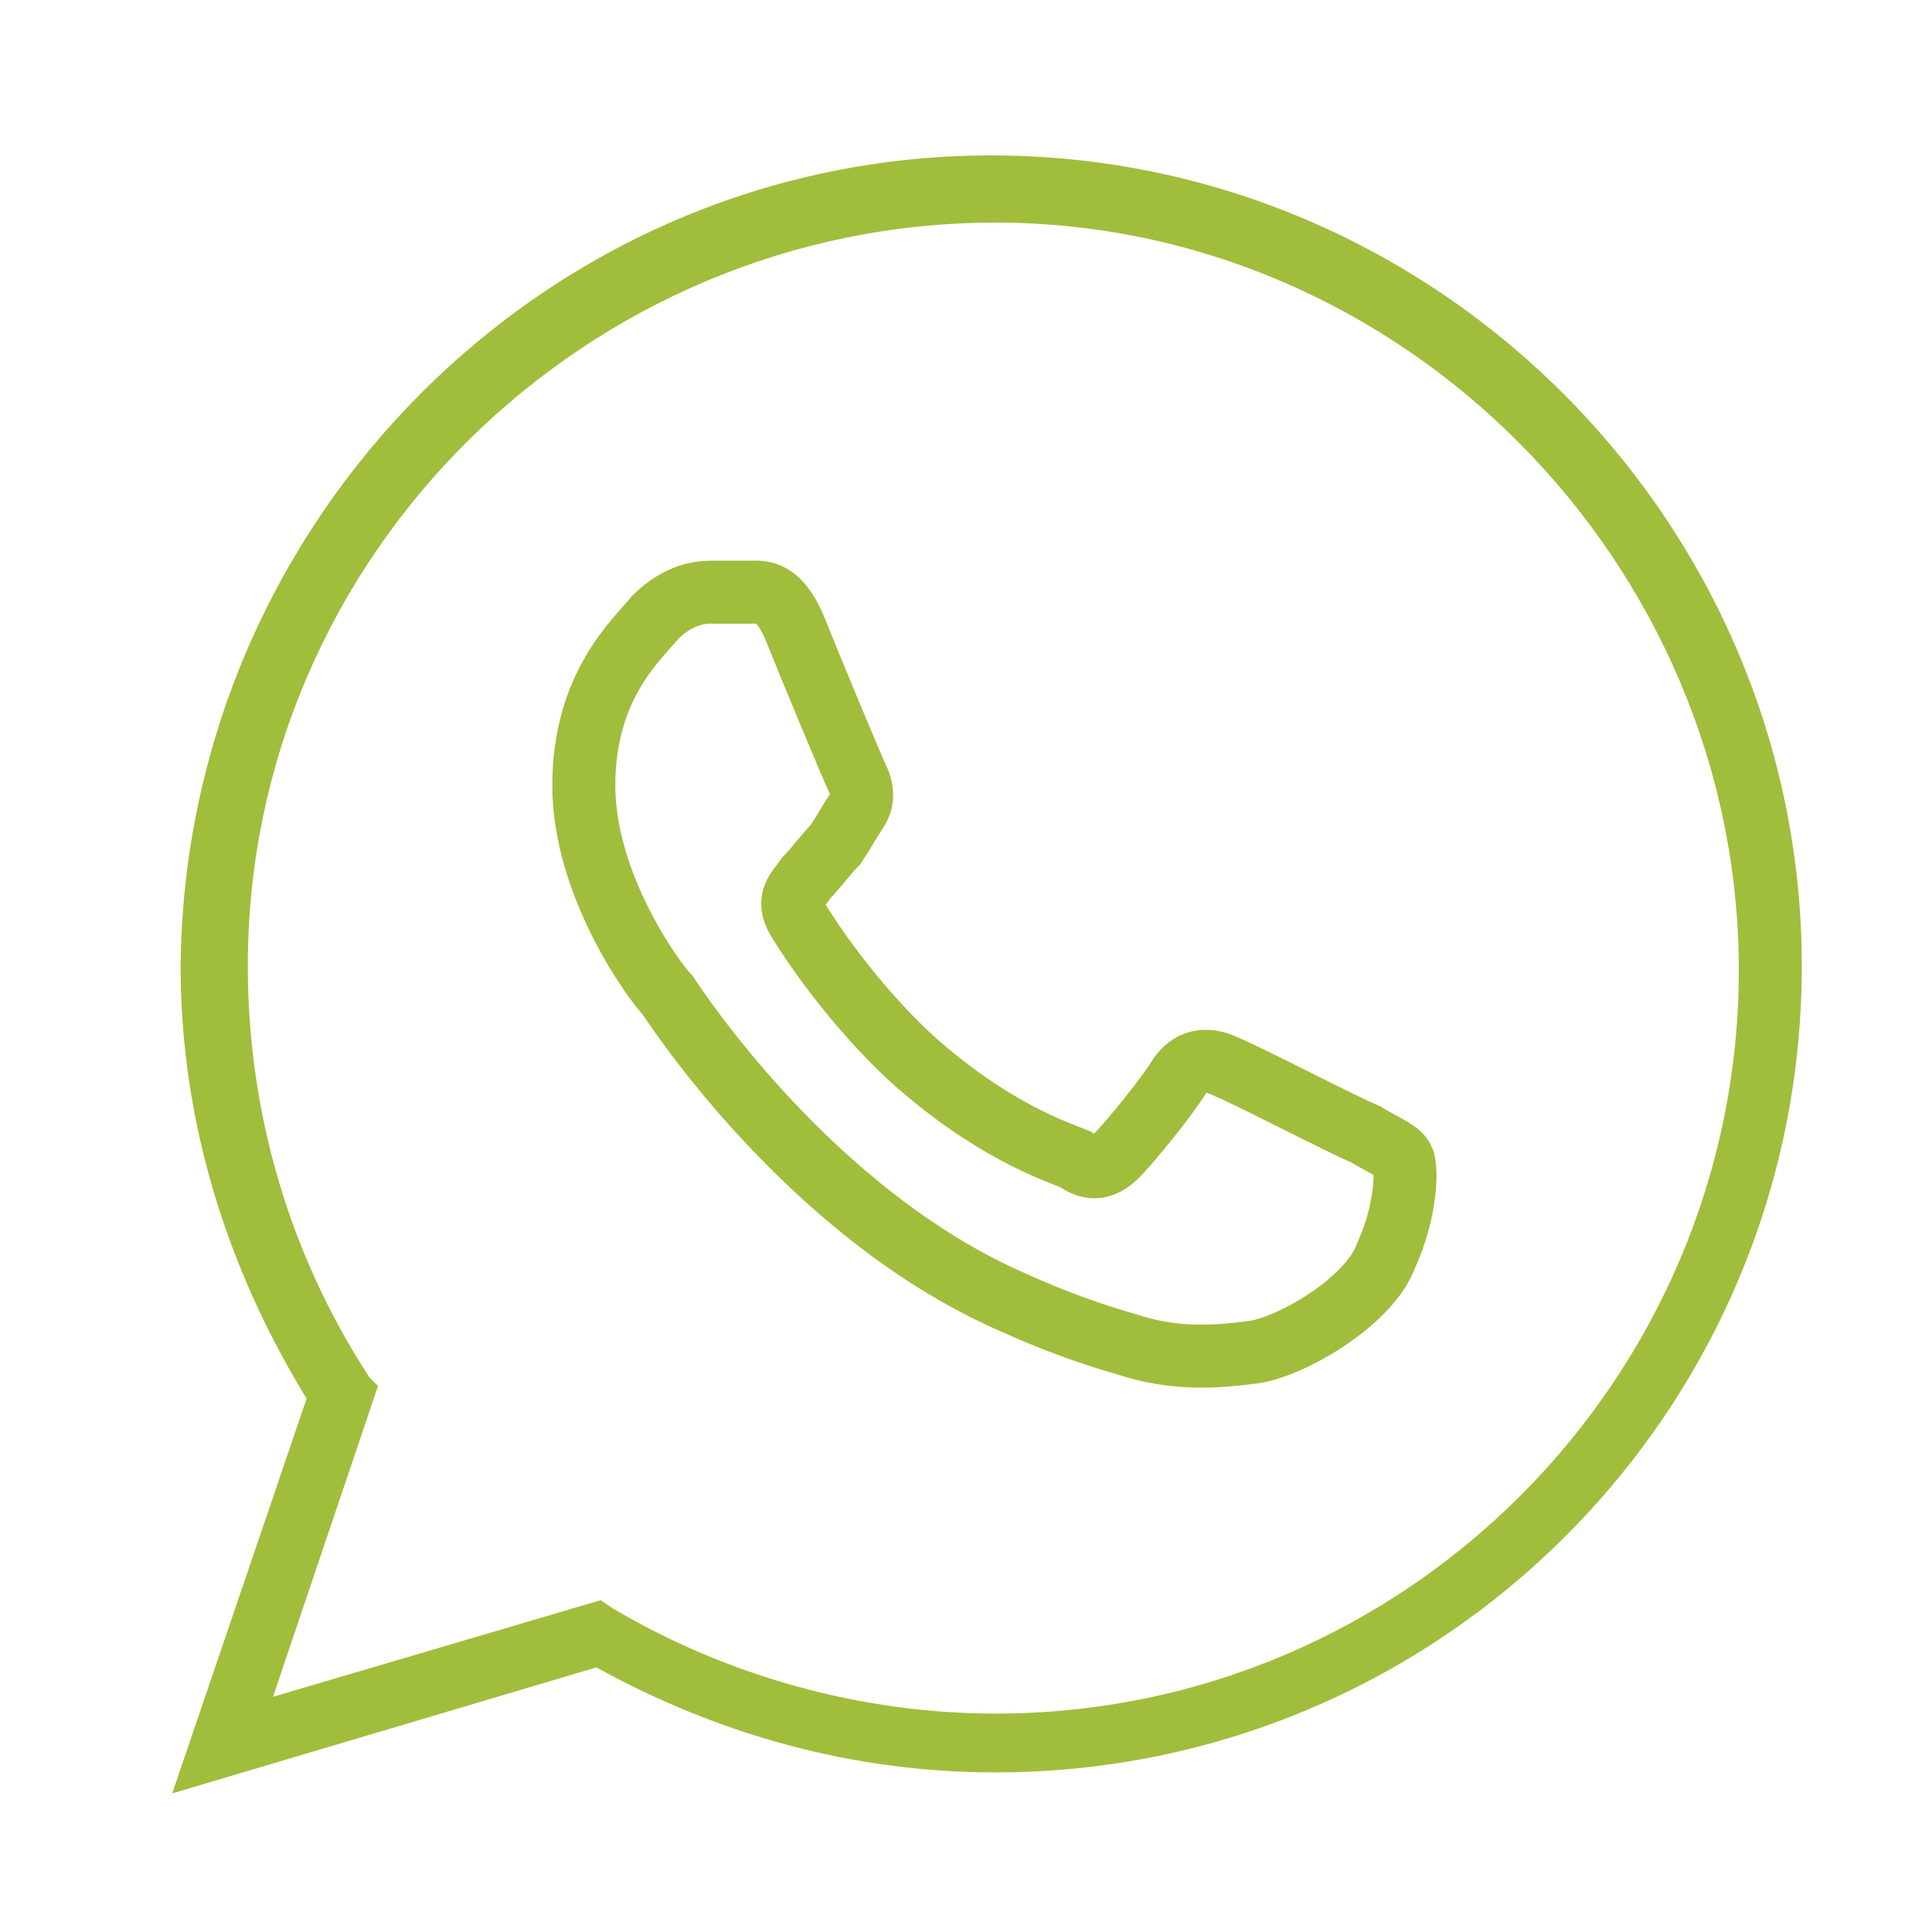 <?xml version="1.0" encoding="utf-8"?>
<!-- Generator: Adobe Illustrator 26.0.2, SVG Export Plug-In . SVG Version: 6.00 Build 0)  -->
<!DOCTYPE svg PUBLIC "-//W3C//DTD SVG 1.1//EN" "http://www.w3.org/Graphics/SVG/1.1/DTD/svg11.dtd">
<svg version="1.1" id="Ebene_1" xmlns:x="http://ns.adobe.com/Extensibility/1.0/" xmlns:i="http://ns.adobe.com/AdobeIllustrator/10.0/" xmlns:graph="http://ns.adobe.com/Graphs/1.0/"
	 xmlns="http://www.w3.org/2000/svg" xmlns:xlink="http://www.w3.org/1999/xlink" x="0px" y="0px" viewBox="0 0 46 46"
	 style="enable-background:new 0 0 46 46;" xml:space="preserve">
<style type="text/css">
	.st0{fill:none;stroke:#A1BD3C;stroke-width:1.5;stroke-miterlimit:10;}
	.st1{fill:none;stroke:#000000;stroke-width:1.5;stroke-miterlimit:10;}
	.st2{fill:#A1BD3C;}
</style>
<g>
	<g id="WA_Logo_00000091730037367632583730000009577092567600775855_">
		<g>
			<path class="st0" d="M33.4,27.6c-0.1-0.2-0.4-0.3-0.9-0.6c-0.5-0.2-2.8-1.4-3.3-1.6c-0.4-0.2-0.8-0.2-1.1,0.2
				c-0.3,0.5-1.2,1.6-1.5,1.9c-0.3,0.3-0.6,0.4-1,0.1c-0.5-0.2-2-0.7-3.9-2.4c-1.4-1.3-2.4-2.8-2.7-3.3c-0.3-0.5,0-0.7,0.2-1
				c0.2-0.2,0.5-0.6,0.7-0.8c0.2-0.3,0.3-0.5,0.5-0.8c0.2-0.3,0.1-0.6,0-0.8c-0.1-0.2-1.1-2.6-1.5-3.6c-0.4-0.9-0.8-0.8-1.1-0.8
				c-0.3,0-0.6,0-0.9,0s-0.8,0.1-1.3,0.6c-0.4,0.5-1.7,1.6-1.7,4c0,2.4,1.7,4.7,2,5c0.2,0.3,3.4,5.2,8.2,7.3c1.1,0.5,2,0.8,2.7,1
				c1.2,0.4,2.2,0.3,3,0.2c0.9-0.1,2.8-1.2,3.2-2.3C33.5,28.8,33.5,27.8,33.4,27.6z"/>
		</g>
	</g>
	<path class="st1" d="M8,32.8"/>
	<path class="st2" d="M4.1,42.7l3.2-9.4c-1.9-3.1-3-6.6-3-10.3C4.4,12.4,13,3.7,23.6,3.7S42.9,12.4,42.9,23s-8.6,19.2-19.2,19.2
		c-3.4,0-6.6-0.9-9.5-2.5L4.1,42.7z M14.3,38.1l0.3,0.2c2.7,1.6,5.9,2.5,9.1,2.5c9.8,0,17.7-8,17.7-17.7s-8-17.8-17.7-17.8
		S5.9,13.2,5.9,23c0,3.5,1,6.9,2.9,9.8L9,33l-2.5,7.4L14.3,38.1z"/>
</g>
</svg>
